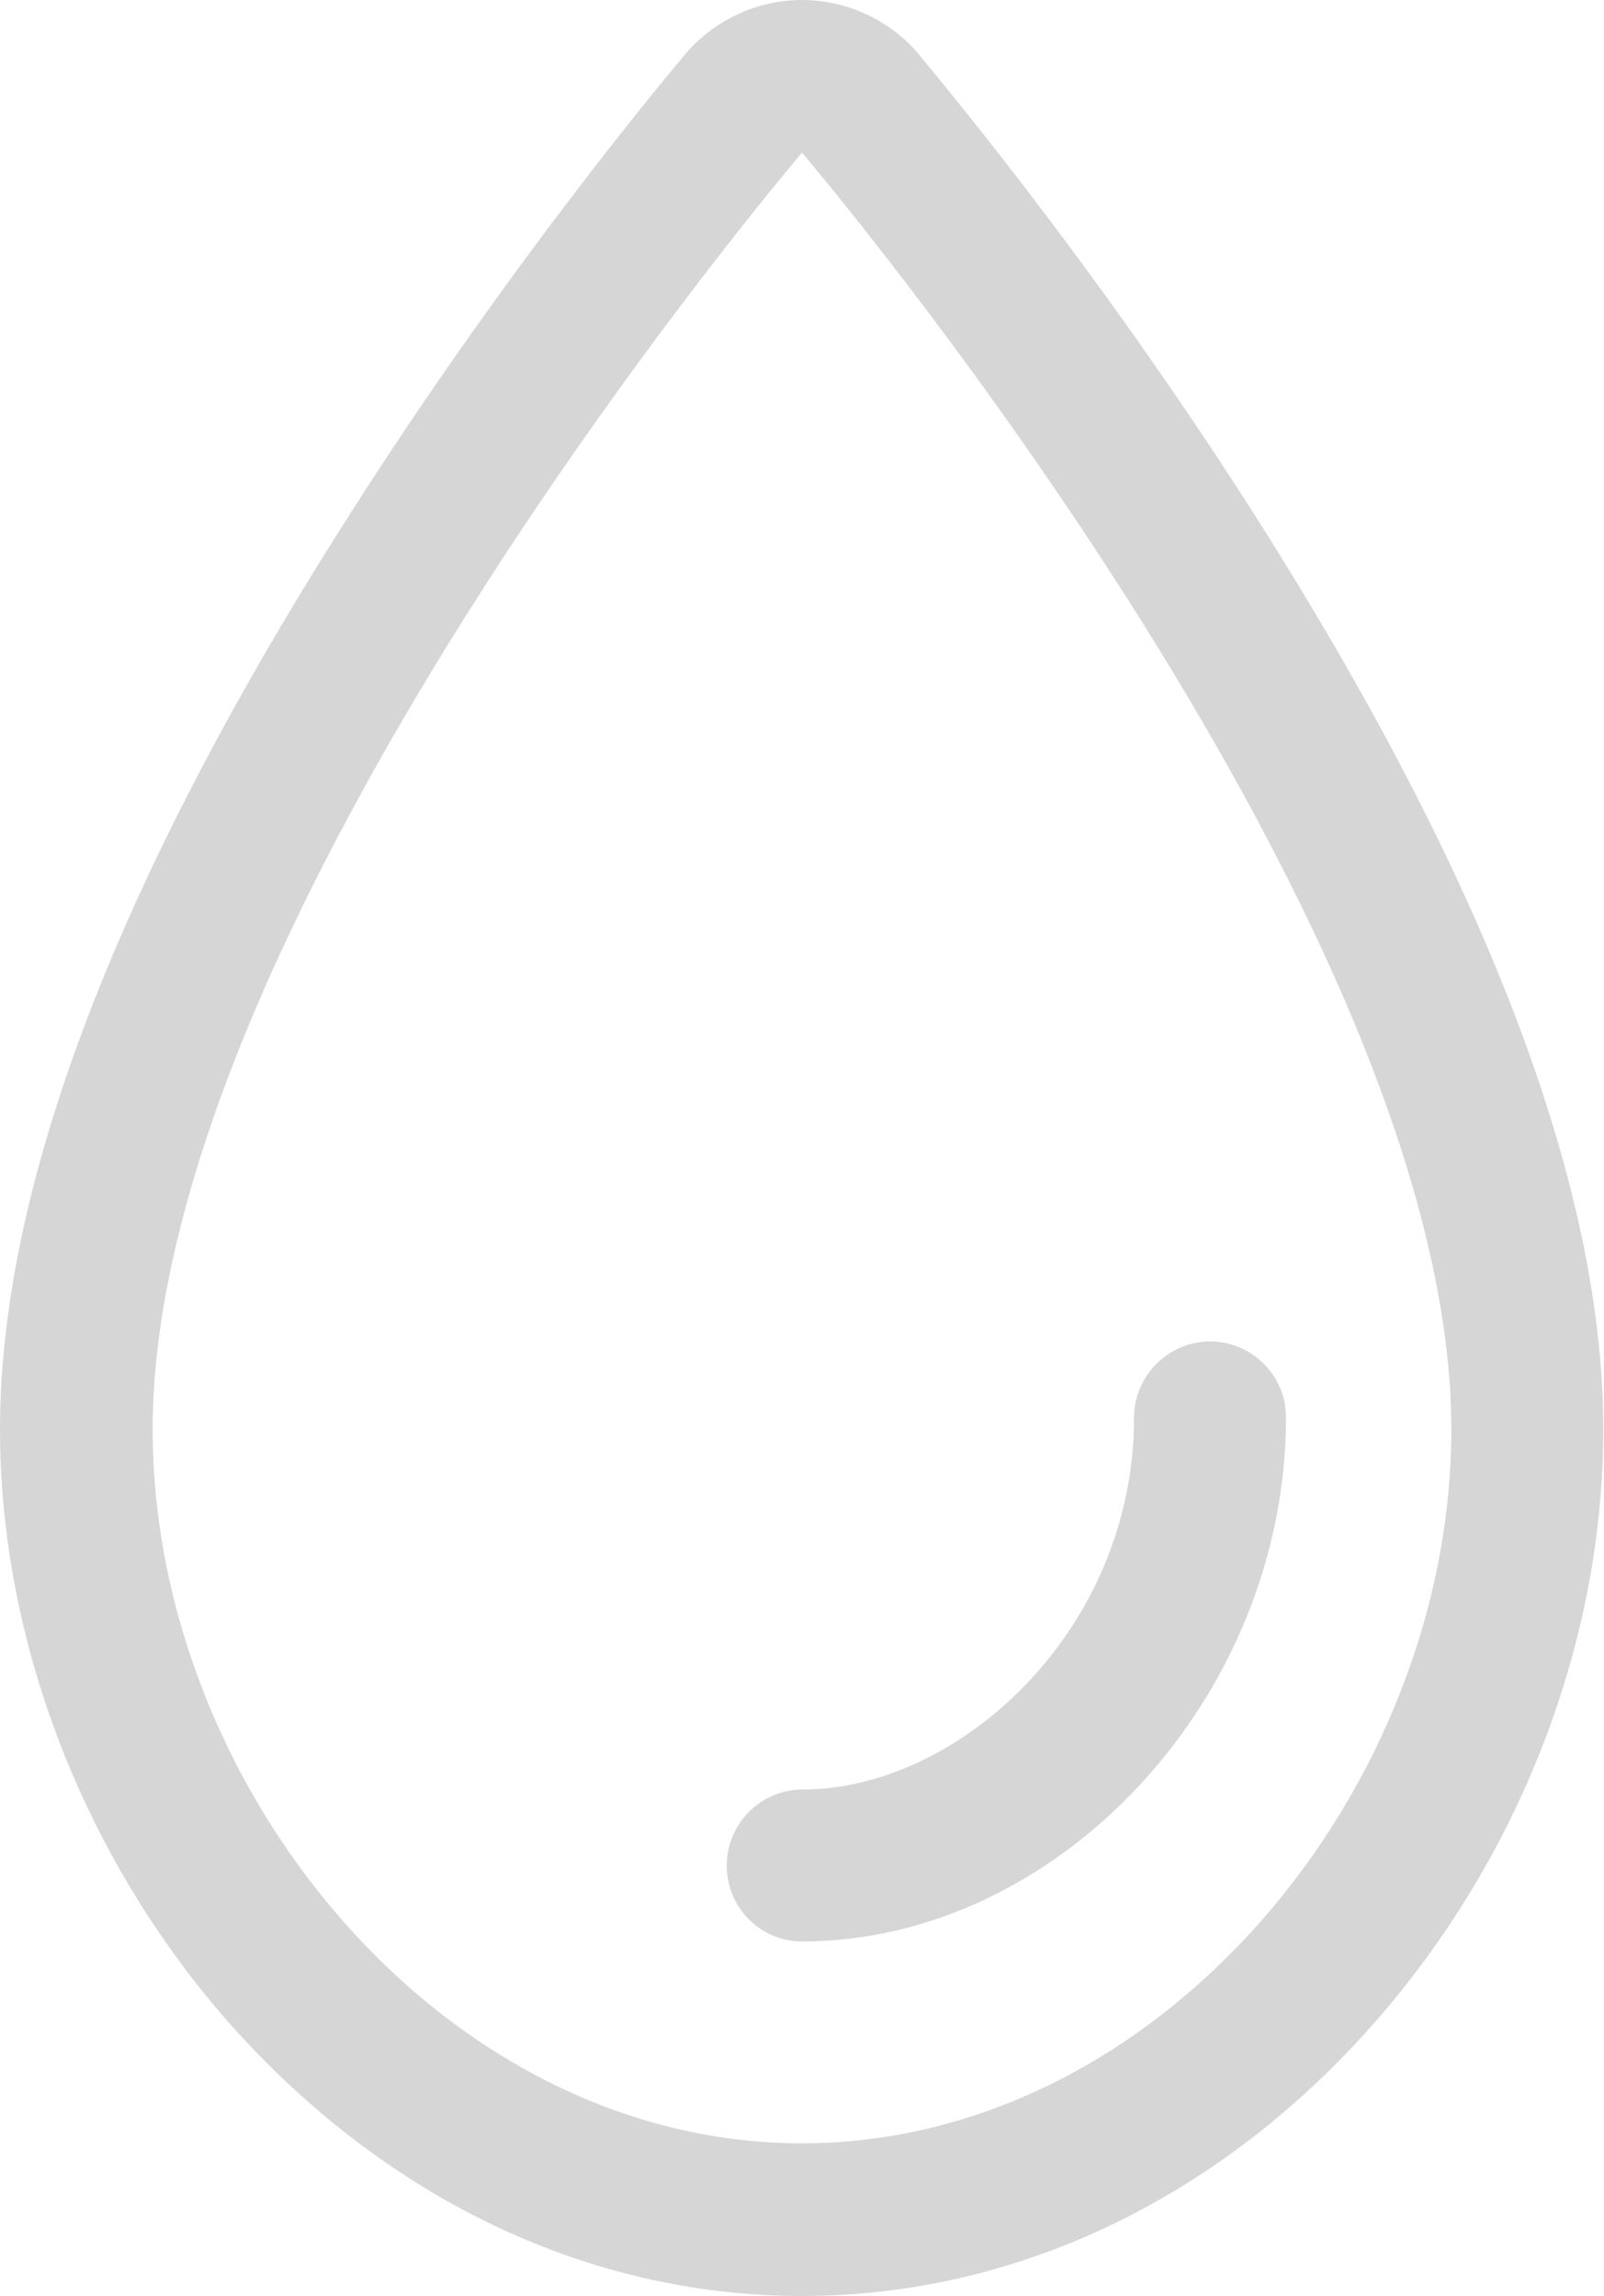 <?xml version="1.0" encoding="utf-8"?>
<!-- Generator: Adobe Illustrator 26.0.3, SVG Export Plug-In . SVG Version: 6.00 Build 0)  -->
<svg version="1.1" id="Layer_1" xmlns="http://www.w3.org/2000/svg" xmlns:xlink="http://www.w3.org/1999/xlink" x="0px"
	y="0px" viewBox="0 0 228 326.4" style="enable-background:new 0 0 228 326.4;" xml:space="preserve">
	<style>
		svg {
			fill: #d6d6d6;
		}
	</style>
	<g>
		<g>
			<path class="st0" d="M114,326.4c30.5,0,59.5-13.9,81.5-39c20.6-23.5,32.4-54.1,32.4-84.2c0-34.6-16.7-78.3-49.5-129.9
			c-23.6-37.1-47-64.5-47.9-65.7C126.4,2.8,120.3,0,114,0s-12.4,2.8-16.5,7.6c-1,1.2-24.3,28.6-47.9,65.7
			C16.7,124.9,0,168.6,0,203.2c0,30,11.8,60.7,32.4,84.2C54.6,312.5,83.5,326.4,114,326.4z M114,21.7c0,0,92.3,108.2,92.3,181.5
			c0,51-41.3,101.5-92.3,101.5s-92.3-50.5-92.3-101.5C21.7,129.9,114,21.7,114,21.7z" />
			<path class="st0" d="M114,276c36.6,0,68.8-34.8,68.8-74.5c0-6-4.9-10.8-10.8-10.8s-10.8,4.9-10.8,10.8c0,30.3-24.9,52.9-47.1,52.9
			c-6,0-10.8,4.9-10.8,10.8S108,276,114,276z" />
		</g>
	</g>
</svg>